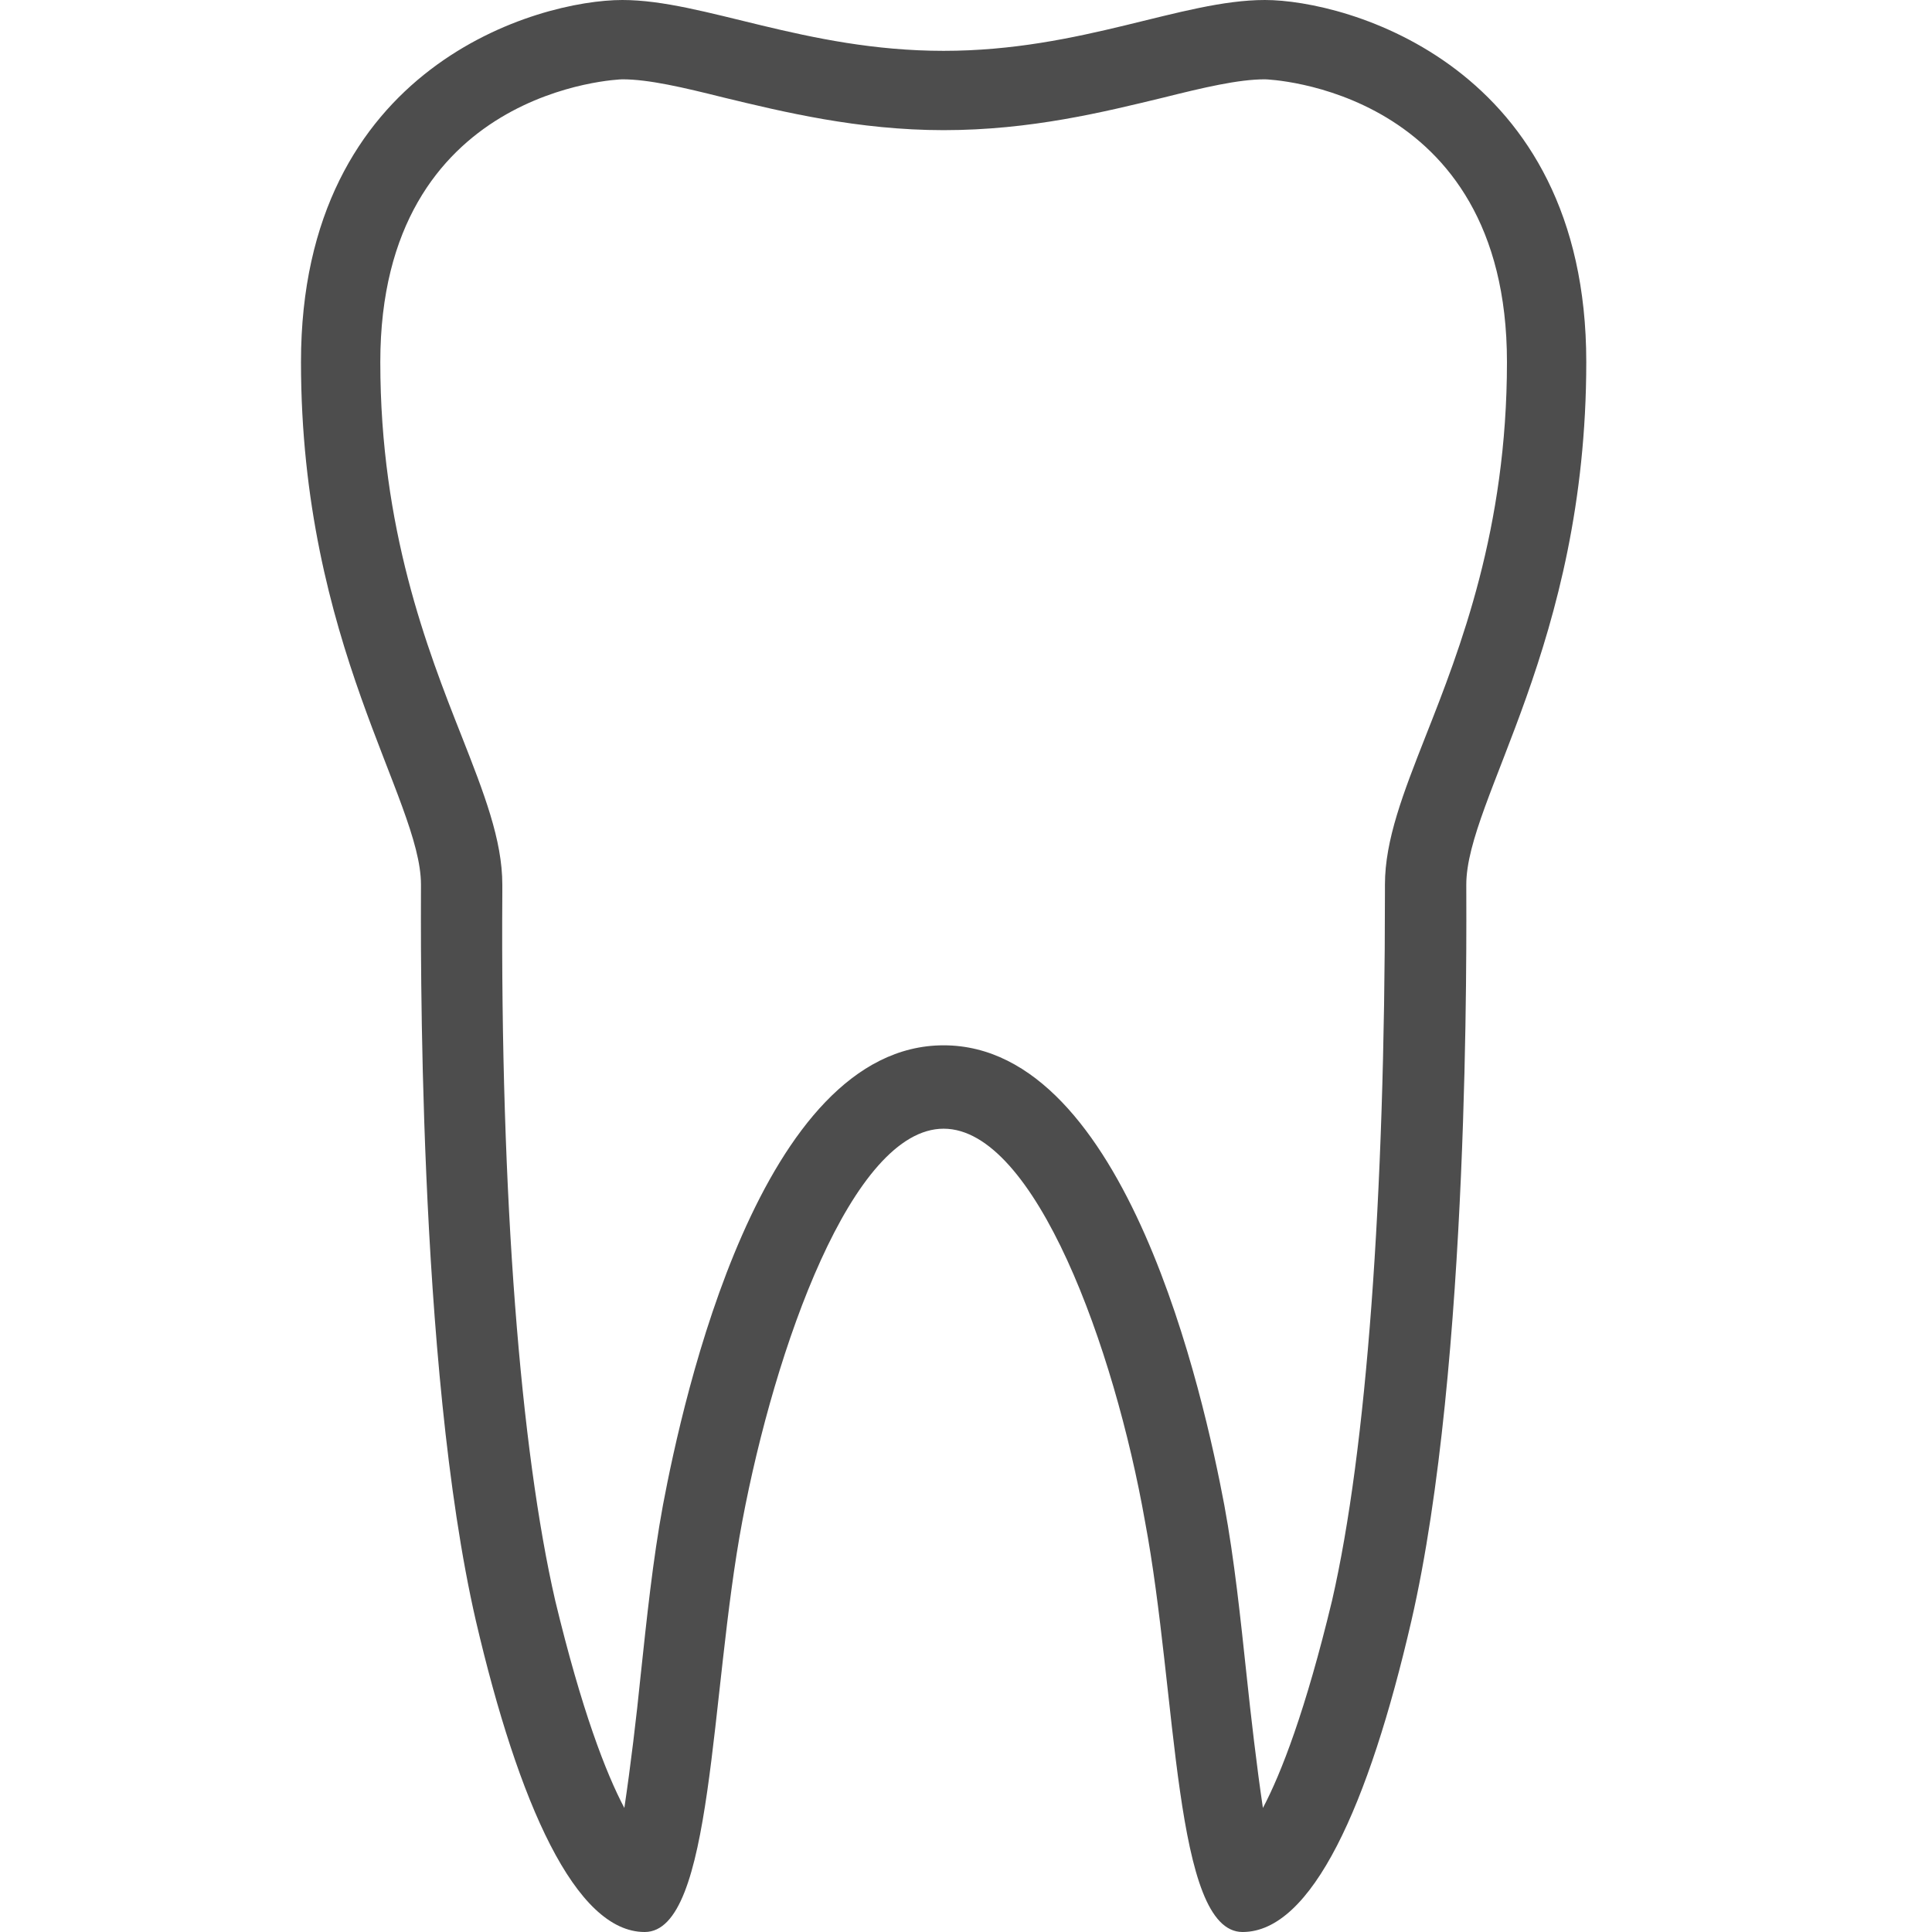 <?xml version="1.0" encoding="utf-8"?>
<!-- Generator: Adobe Illustrator 19.1.0, SVG Export Plug-In . SVG Version: 6.00 Build 0)  -->
<svg version="1.1" id="Ebene_1" xmlns="http://www.w3.org/2000/svg" xmlns:xlink="http://www.w3.org/1999/xlink" x="0px" y="0px"
	 viewBox="-250 373.9 95 95" style="enable-background:new -250 373.9 95 95;" xml:space="preserve">
<style type="text/css">
	.st0{fill:#4D4D4D;}
</style>
<path class="st0" d="M-172,391.7c0-14.6-11.8-17.8-15.8-17.8c-4.1,0-9,2.5-15.8,2.5c-6.8,0-11.8-2.5-15.8-2.5
	c-4.1,0-15.8,3.2-15.8,17.8c0,13.9,5.9,21.5,5.9,25.7c0,2.4-0.2,23.6,2.7,36.2c2.1,9,4.9,15.3,8.3,15.3c3.4,0,3.2-11.7,4.8-20.2
	c1.6-8.5,5.4-19.3,9.9-19.3c4.5,0,8.4,10.8,9.9,19.3c1.6,8.5,1.4,20.2,4.8,20.2c3.4,0,6.2-6.2,8.3-15.3c2.9-12.6,2.7-33.7,2.7-36.2
	C-177.9,413.2-172,405.6-172,391.7z M-181.9,417.4v0.4c0,15-0.9,27.4-2.6,34.8c-1.3,5.4-2.5,8.5-3.4,10.2c-0.3-2-0.6-4.6-0.8-6.5
	c-0.3-2.8-0.6-5.7-1.1-8.4c-1-5.3-4.8-22.6-13.8-22.6s-12.8,17.3-13.8,22.6c-0.5,2.7-0.8,5.6-1.1,8.4c-0.2,2-0.5,4.5-0.8,6.5
	c-0.9-1.7-2.1-4.8-3.4-10.2c-1.7-7.4-2.7-19.8-2.6-34.8v-0.4c0-2.2-0.9-4.5-2-7.3c-1.7-4.3-4-10.2-4-18.4
	c0-13.5,11.8-13.9,11.9-13.9c1.3,0,3,0.4,5,0.9c2.9,0.7,6.6,1.6,10.8,1.6c4.3,0,7.9-0.9,10.8-1.6c2-0.5,3.7-0.9,5-0.9
	c0.1,0,11.9,0.4,11.9,13.9c0,8.2-2.3,14.1-4,18.4C-181,412.9-181.9,415.2-181.9,417.4z"/>
</svg>

